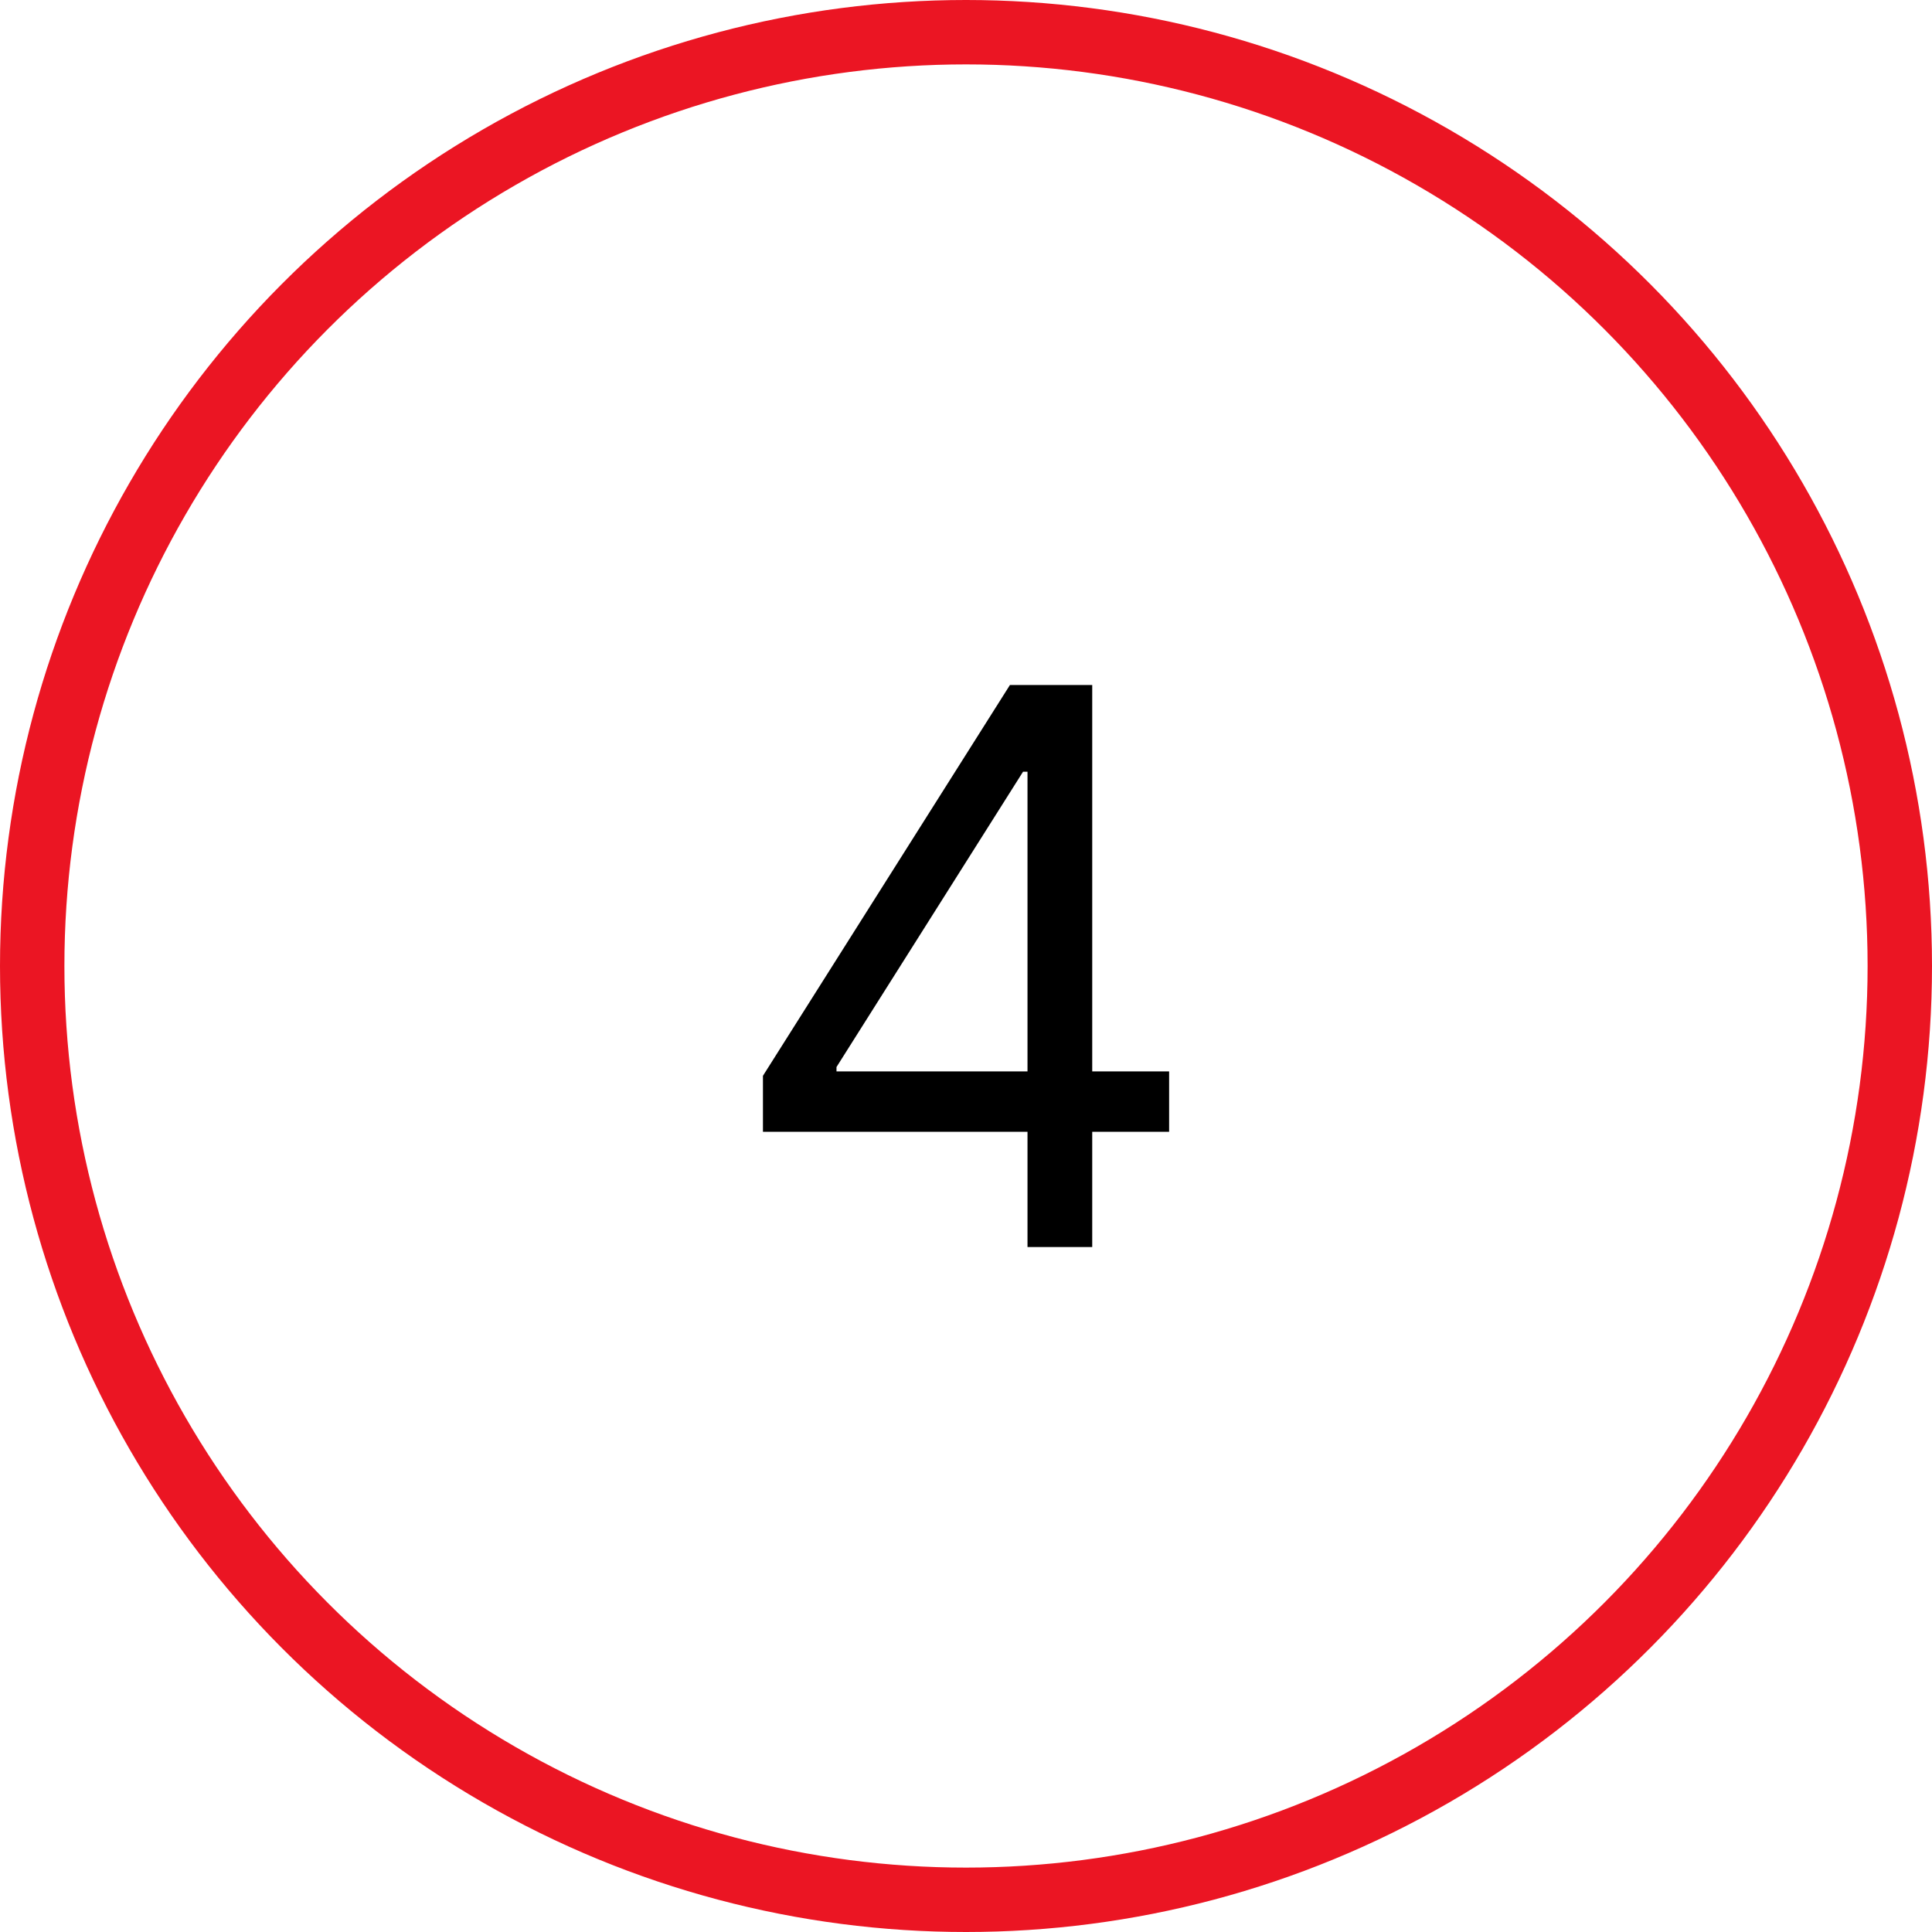 <?xml version="1.0" encoding="UTF-8"?> <svg xmlns="http://www.w3.org/2000/svg" width="30" height="30" viewBox="0 0 30 30" fill="none"> <circle cx="15" cy="15" r="14.5" stroke="#EB1523"></circle> <path d="M11.847 17.574V16.705L15.682 10.637H16.313V11.983H15.886L12.989 16.569V16.637H18.154V17.574H11.847ZM15.955 19.364V10.637H16.96V19.364H15.955Z" fill="black"></path> </svg> 